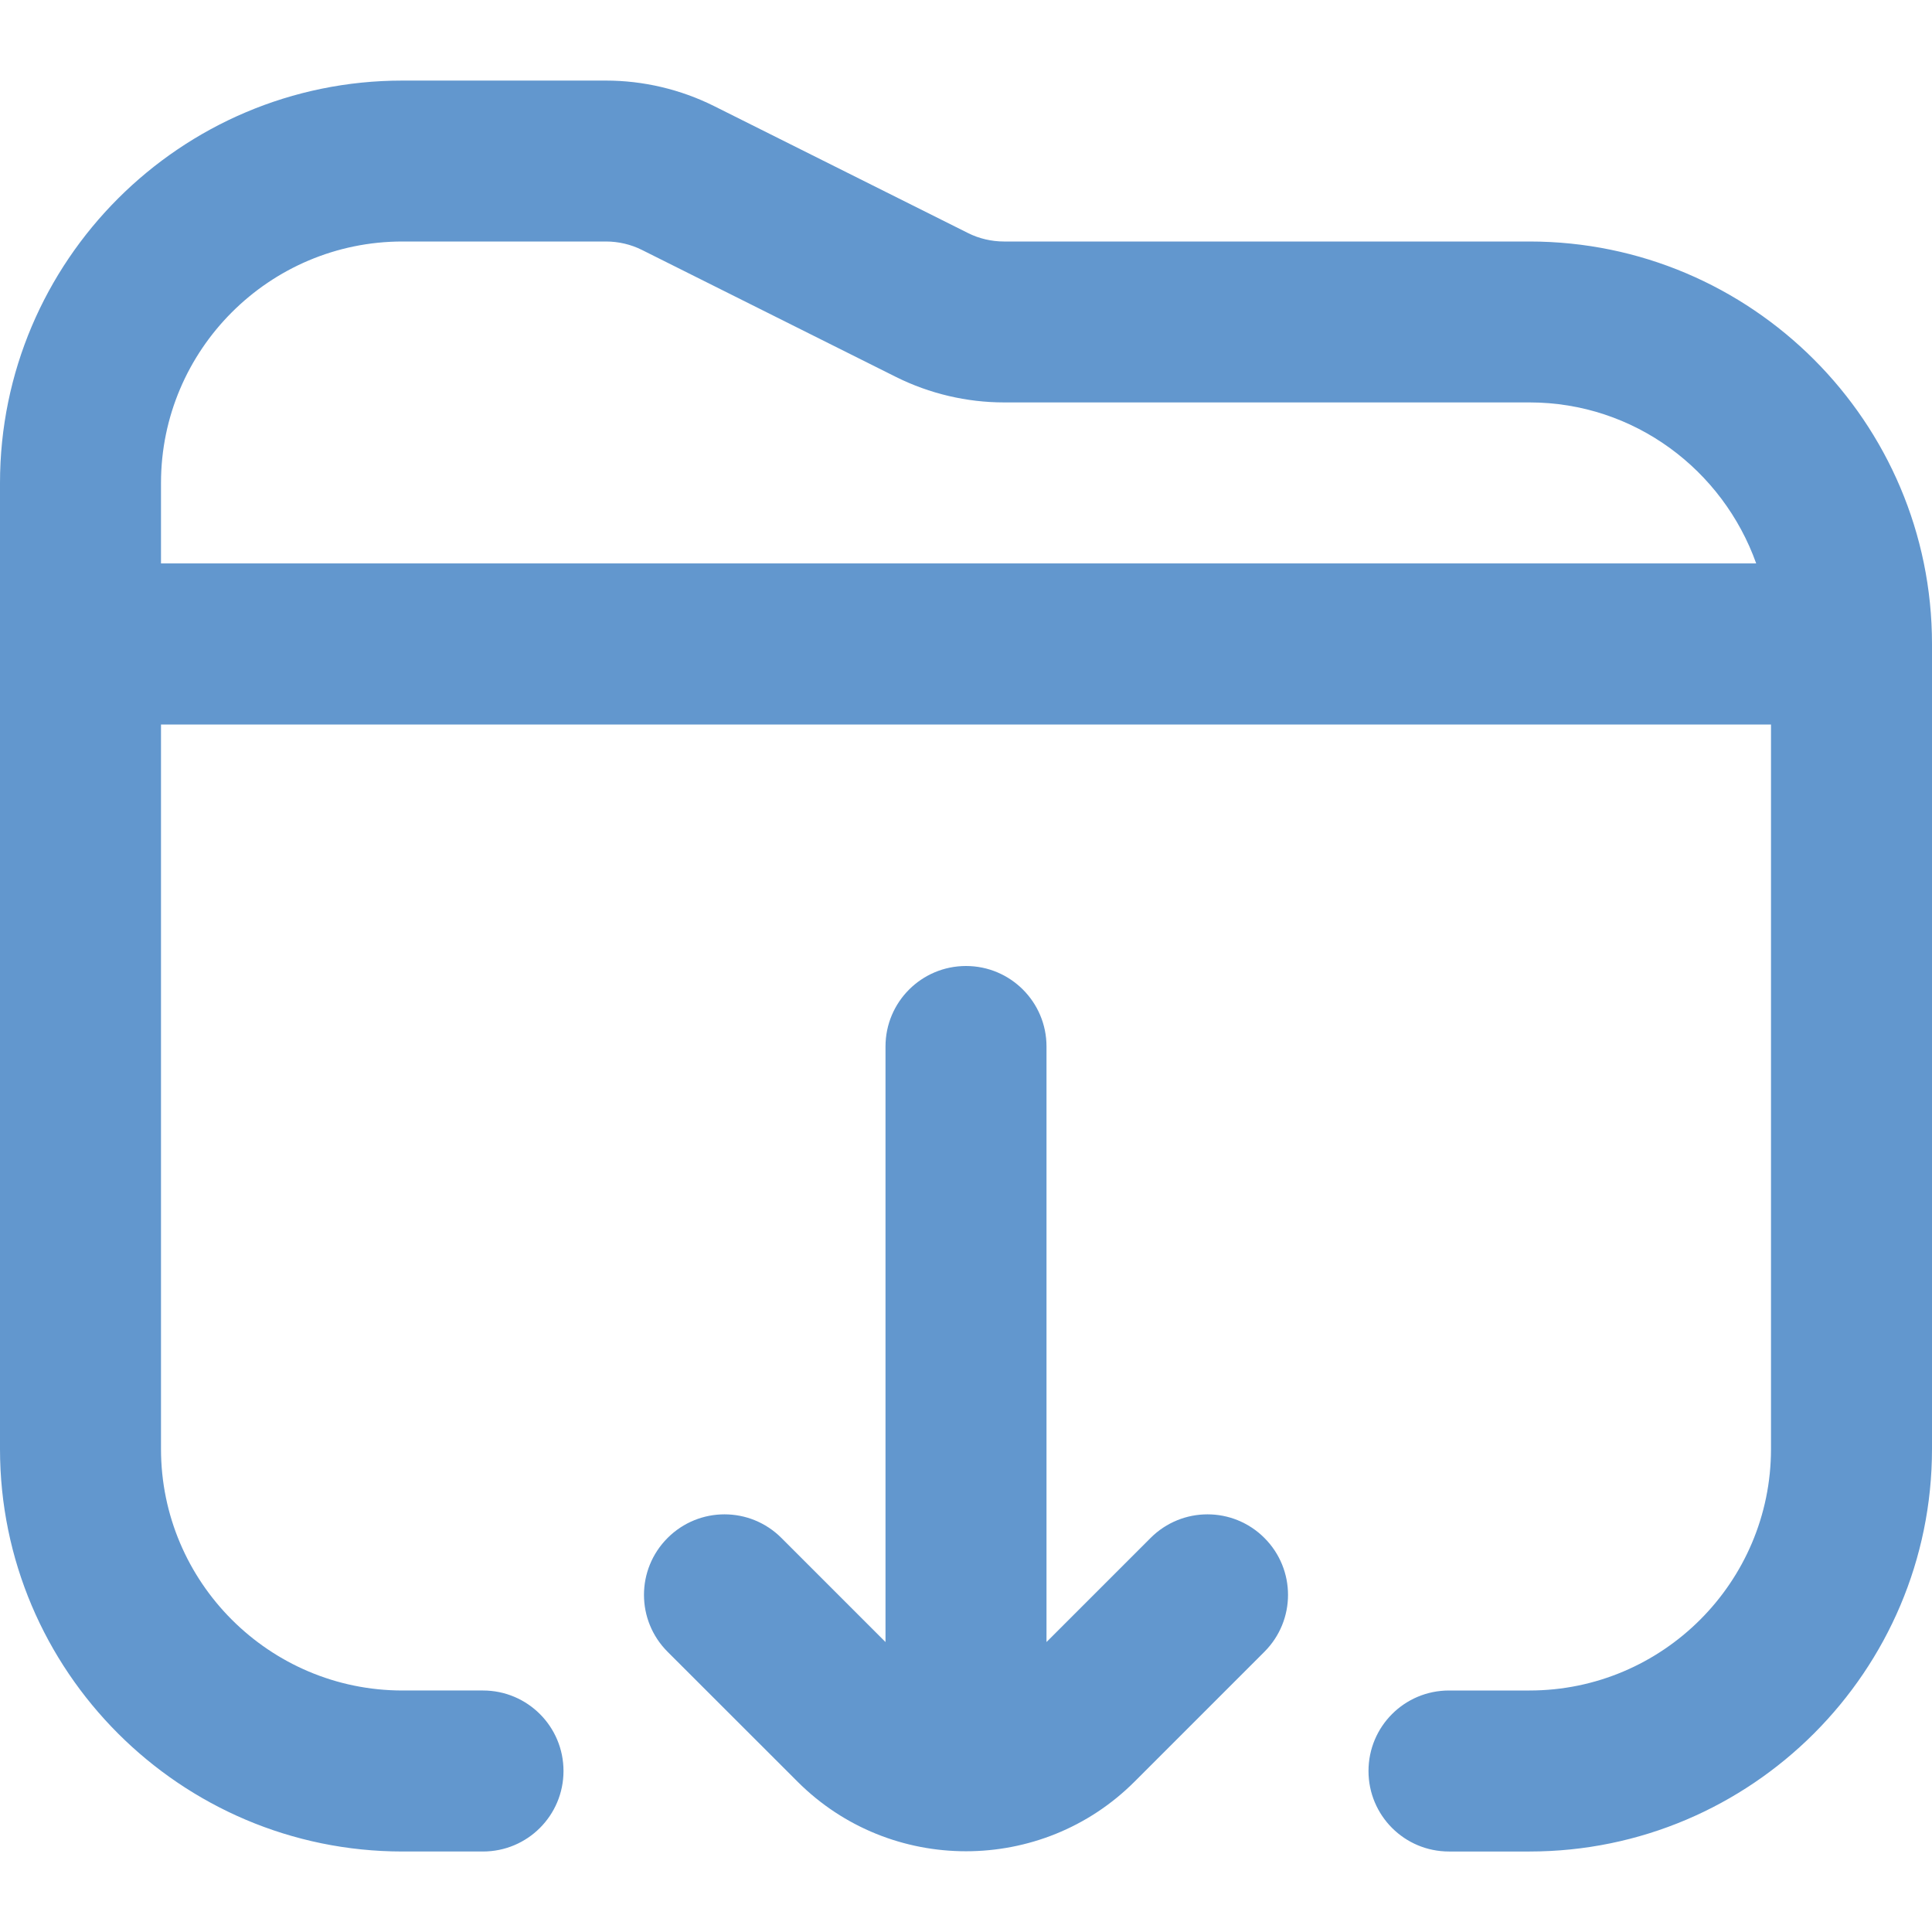 <?xml version="1.0" encoding="UTF-8"?>
<svg xmlns="http://www.w3.org/2000/svg" id="Layer_1" data-name="Layer 1" viewBox="0 0 24 24" width="512" height="512" fill="#6297CE">
    <path d="M19,3h-6.528c-.154,0-.31-.036-.447-.105l-3.156-1.578c-.415-.207-.878-.316-1.341-.316h-2.528C2.243,1,0,3.243,0,6v12c0,2.757,2.243,5,5,5h1c.552,0,1-.447,1-1s-.448-1-1-1h-1c-1.654,0-3-1.346-3-3V9H22v9c0,1.654-1.346,3-3,3h-1c-.553,0-1,.447-1,1s.447,1,1,1h1c2.757,0,5-2.243,5-5V8c0-2.757-2.243-5-5-5ZM2,6c0-1.654,1.346-3,3-3h2.528c.154,0,.31,.036,.447,.105l3.156,1.578c.415,.207,.878,.316,1.341,.316h6.528c1.302,0,2.402,.839,2.816,2H2v-1Zm13.707,13.105c.391,.391,.391,1.023,0,1.414l-1.613,1.613c-.577,.577-1.335,.865-2.094,.865s-1.516-.288-2.093-.865l-1.614-1.613c-.391-.391-.391-1.023,0-1.414s1.023-.391,1.414,0l1.293,1.293v-7.398c0-.553,.448-1,1-1s1,.447,1,1v7.398l1.293-1.293c.391-.391,1.023-.391,1.414,0Z"/>
</svg>
